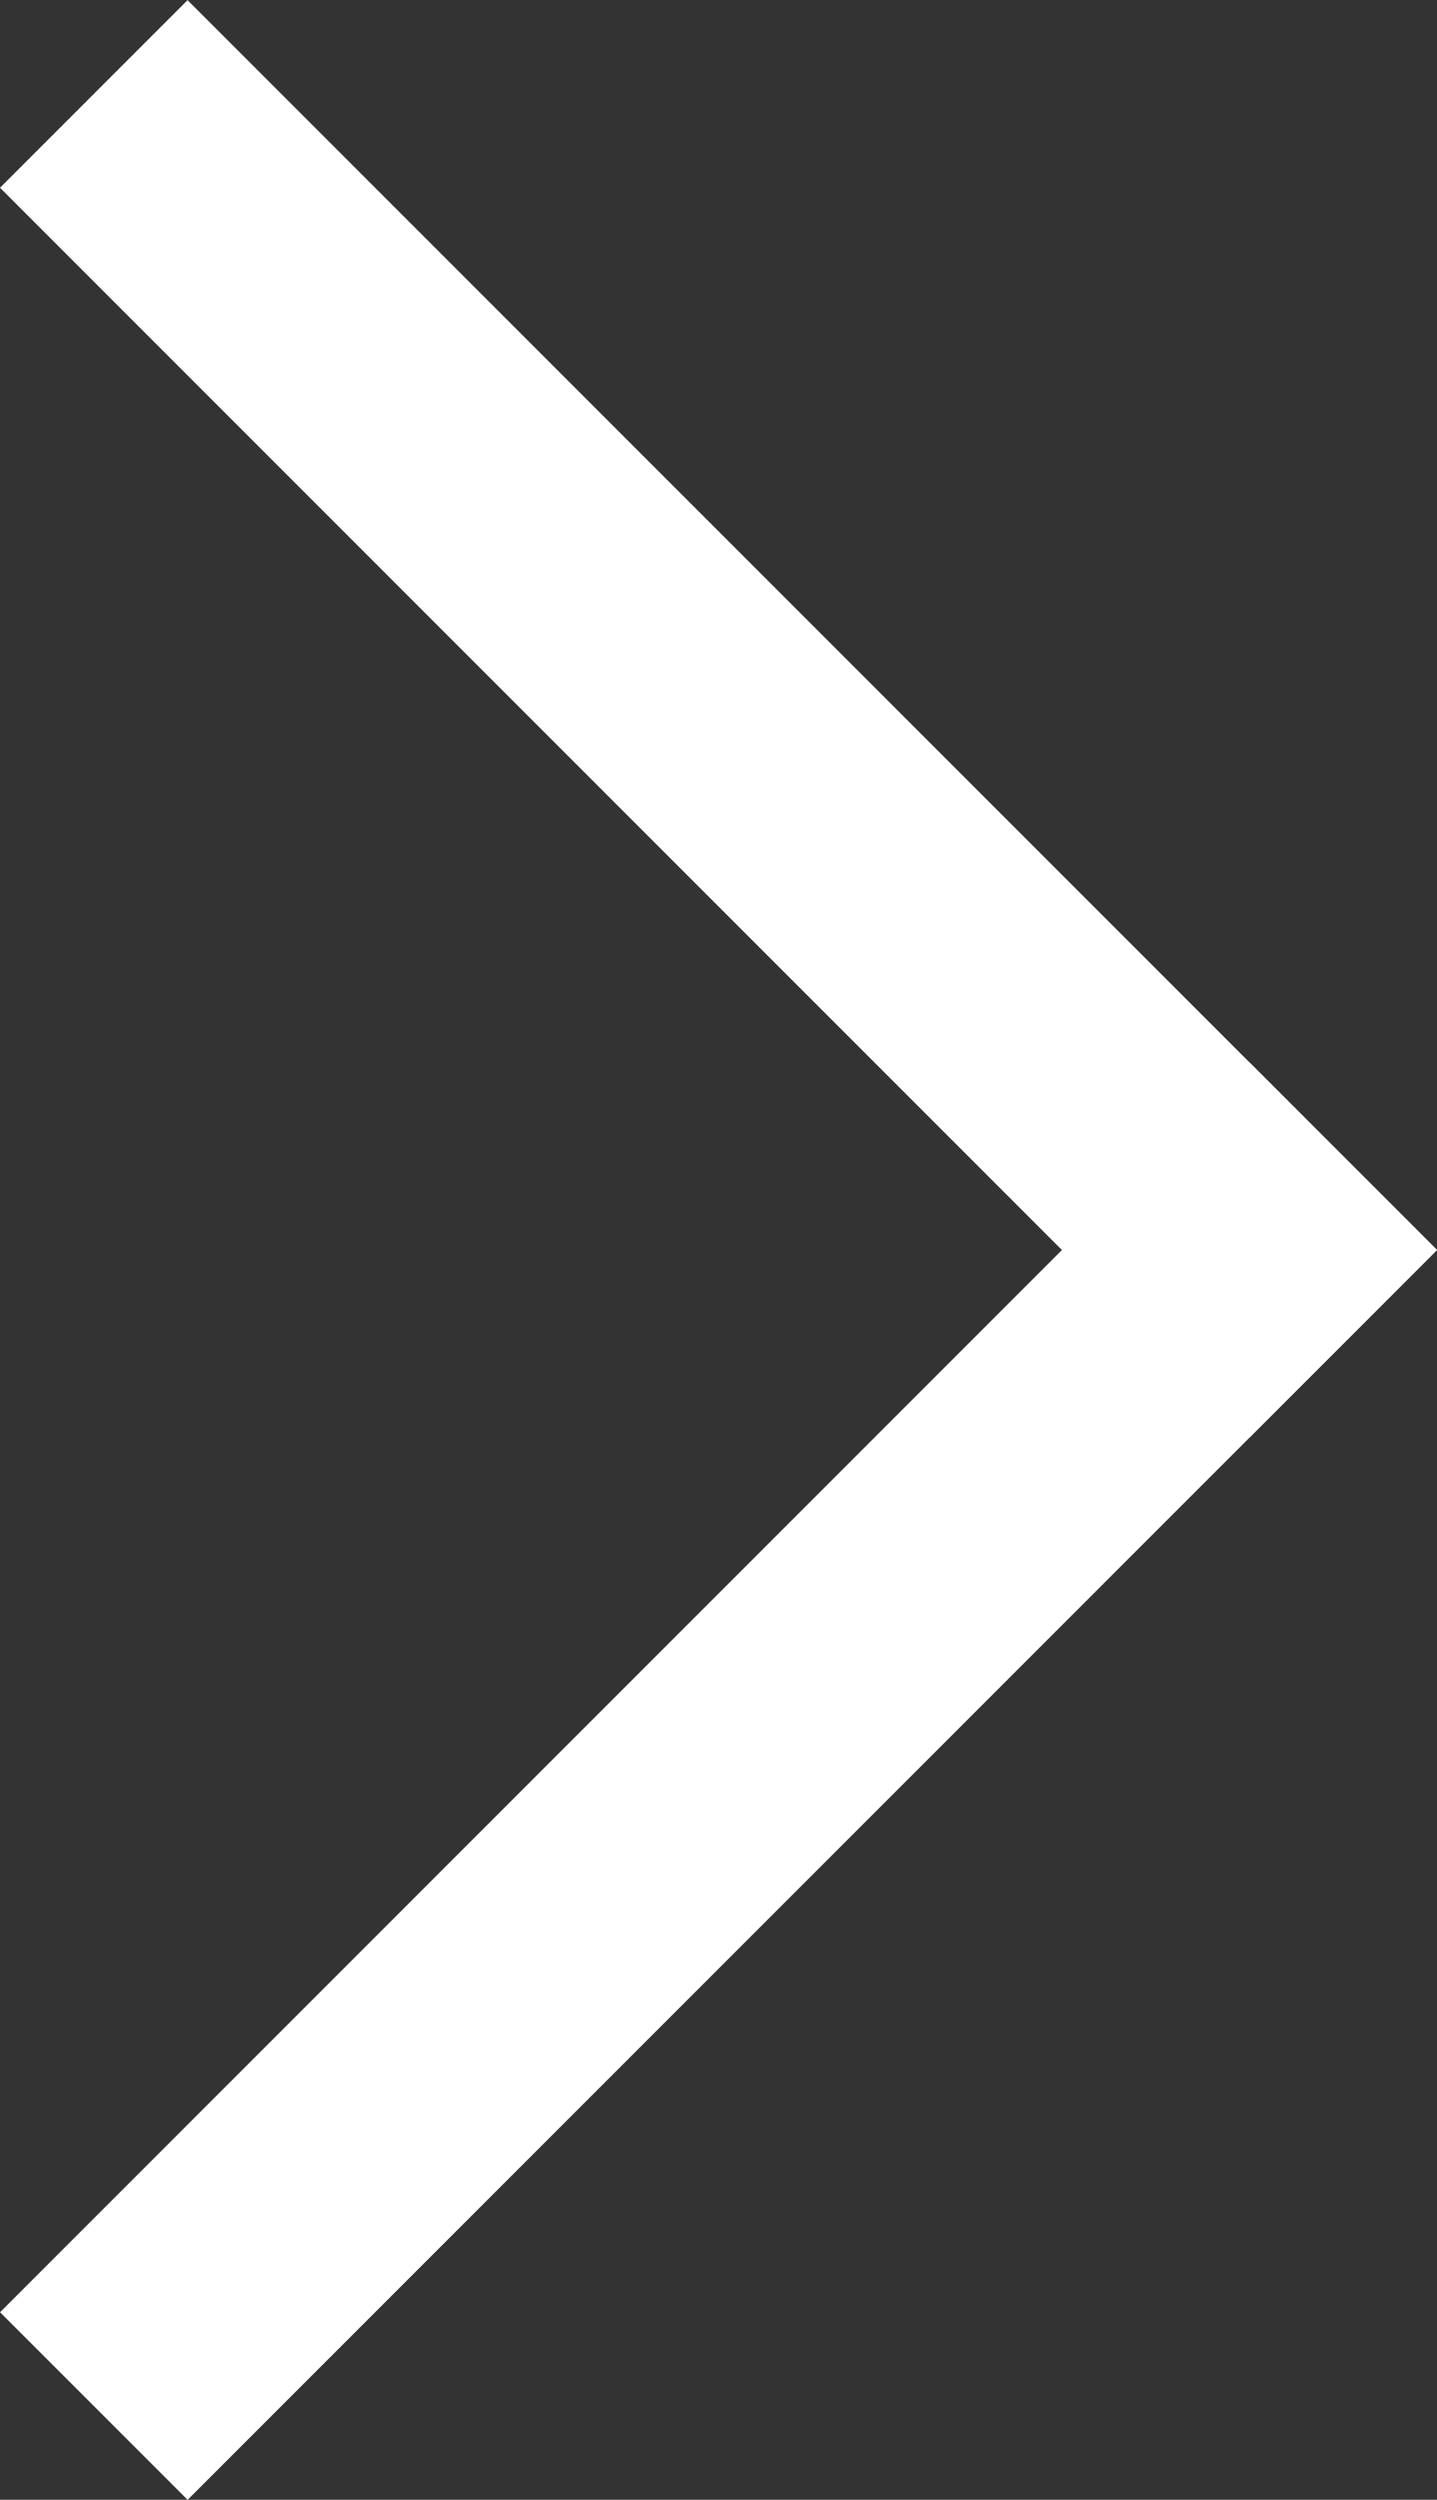 <?xml version="1.0" encoding="UTF-8"?>
<svg id="_レイヤー_2" data-name="レイヤー_2" xmlns="http://www.w3.org/2000/svg" viewBox="0 0 67.02 116.55">
  <rect x="0" y="0" width="67.02" height="116.55" fill="#333333" stroke="none"/>
  <defs>
    <style>
      .cls-1 {
        fill: #fff;
      }
    </style>
  </defs>
  <g id="Layer_1">
    <g>
      <rect class="cls-1" x="27.32" y="-7.69" width="12.37" height="82.41" transform="translate(-13.88 33.51) rotate(-45)"/>
      <rect class="cls-1" x="27.32" y="41.83" width="12.37" height="82.41" transform="translate(-1.51 165.45) rotate(-135)"/>
    </g>
  </g>
</svg>